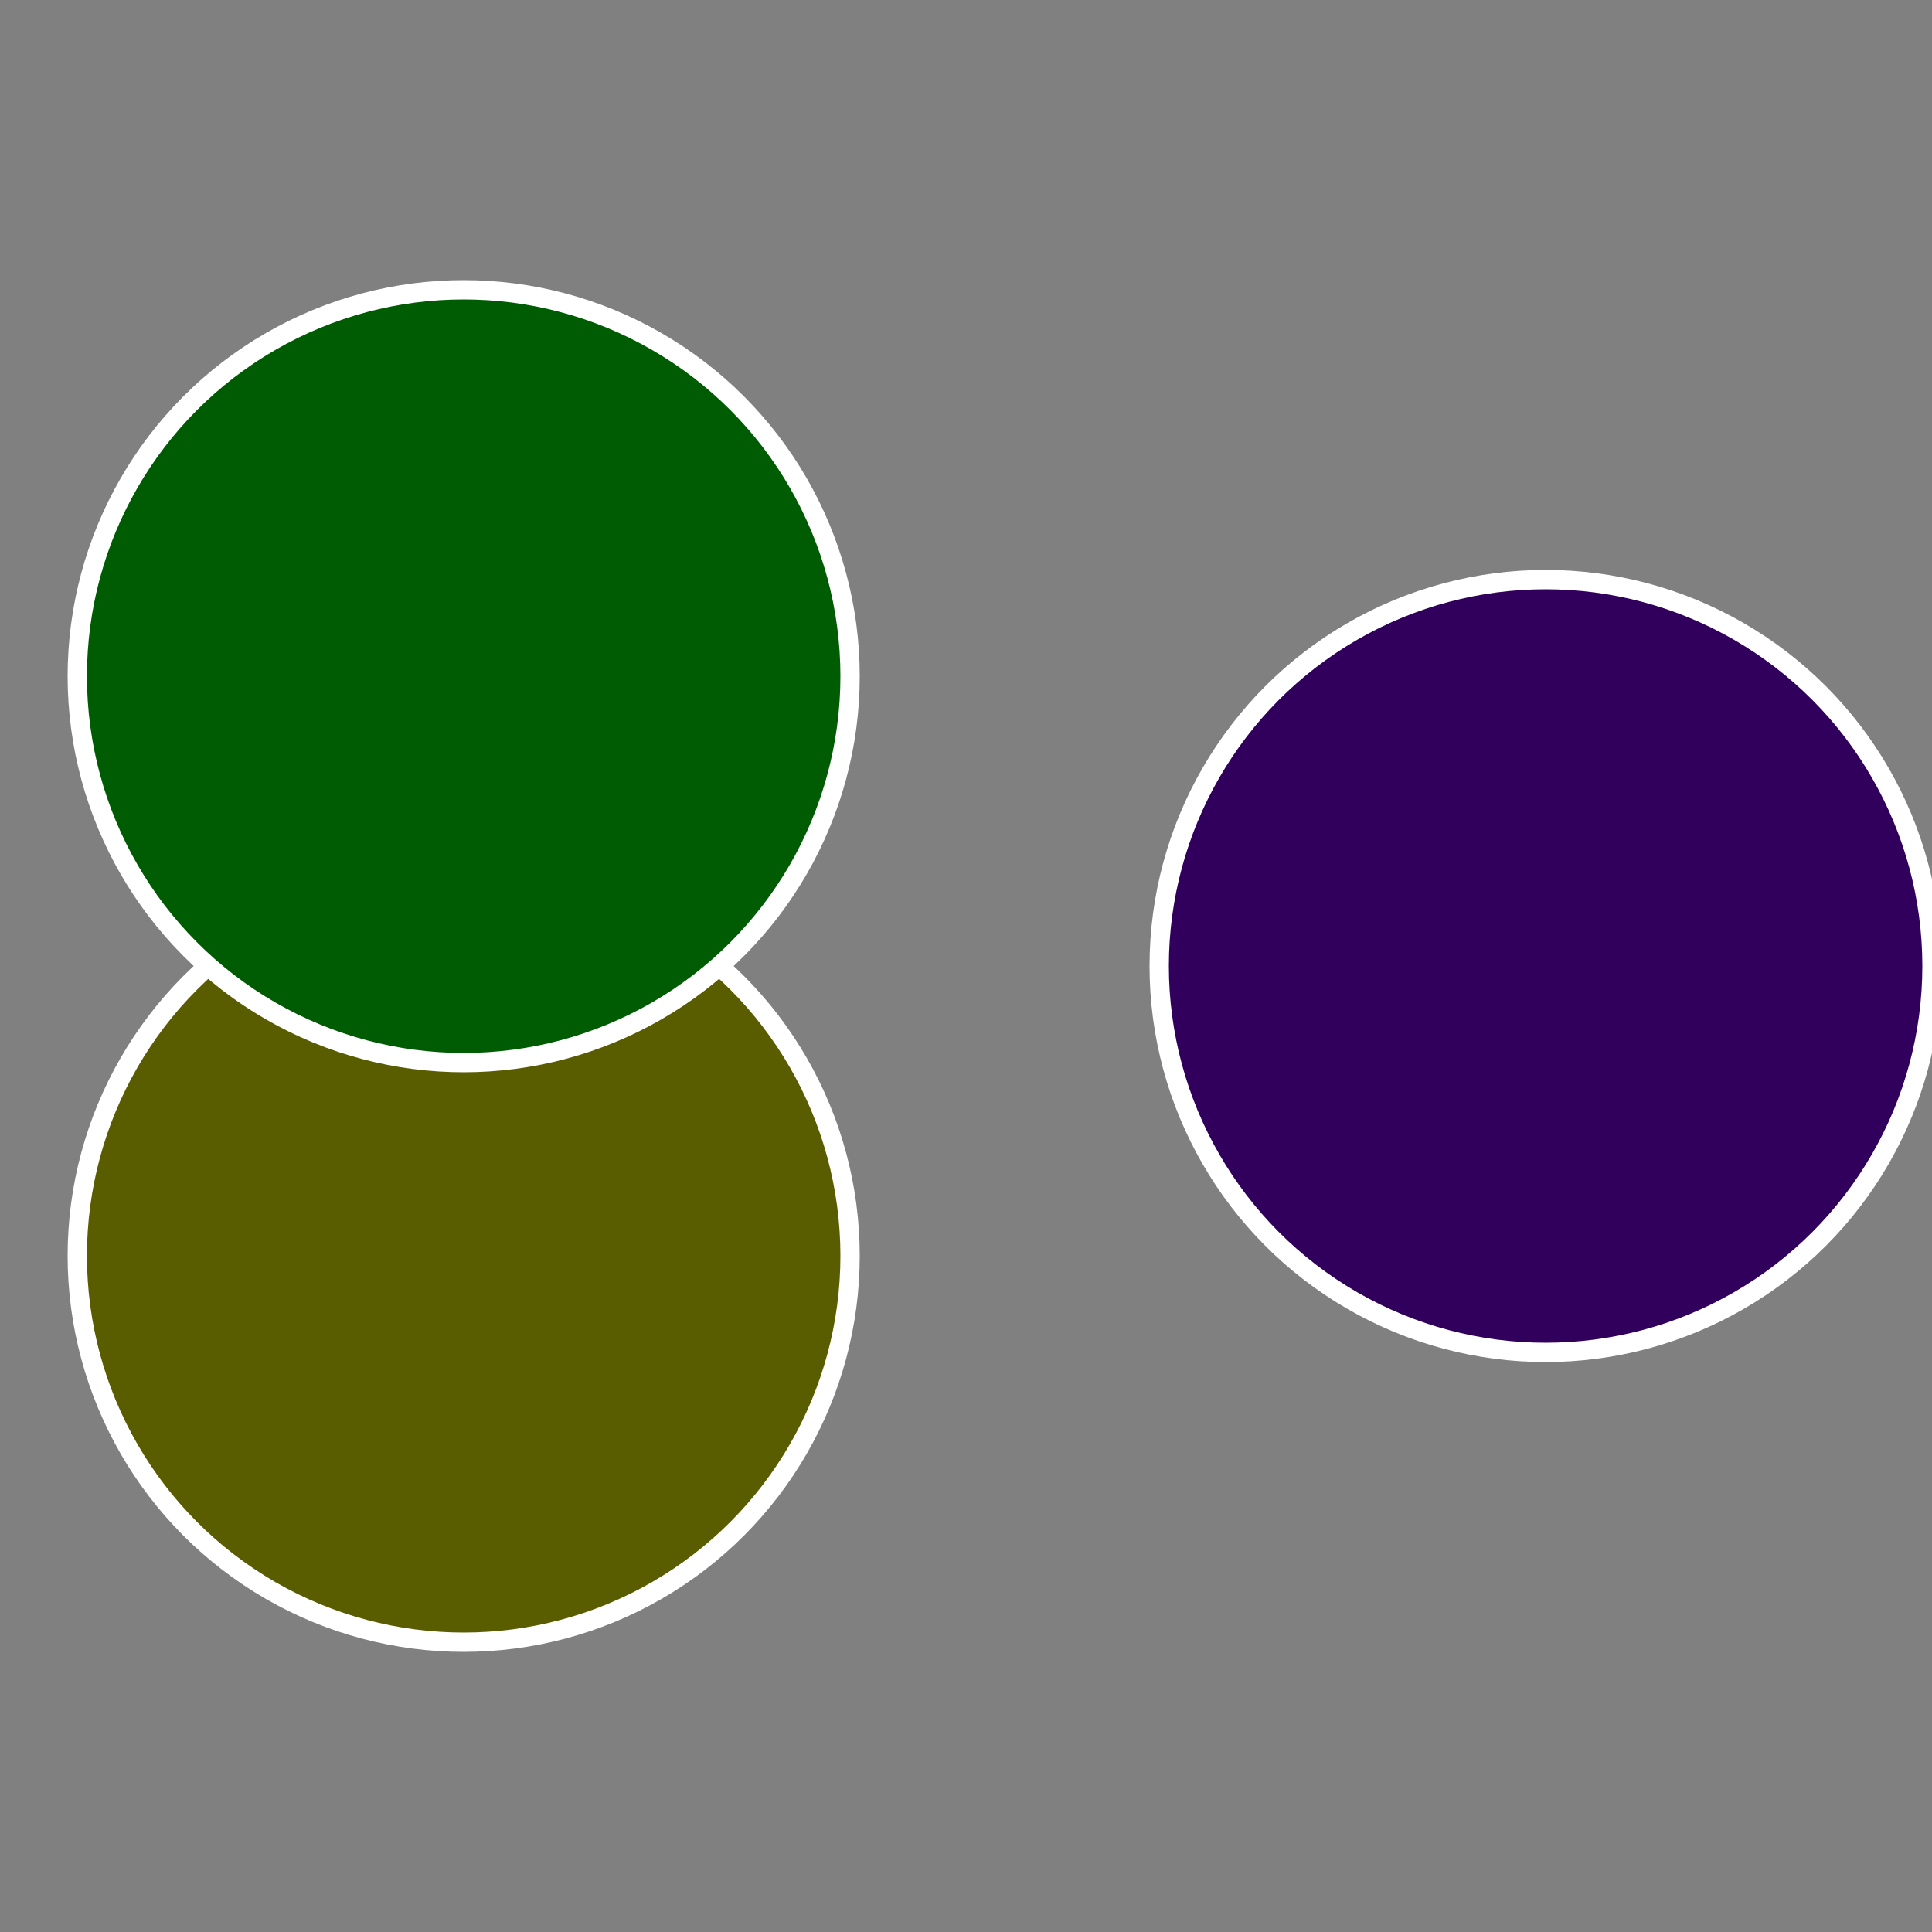 <?xml version="1.0" standalone="no"?>
<svg width="500" height="500" viewBox="-1 -1 2 2" xmlns="http://www.w3.org/2000/svg">
 
                <rect x="-1" y="-1" width="2" height="2" fill="#808080" stroke="none"/>
 
                <circle cx="0.6" cy="0" r="0.4" fill="#30005c" stroke="#fff" stroke-width="1%" />
             
                <circle cx="-0.52" cy="0.3" r="0.4" fill="#5a5c00" stroke="#fff" stroke-width="1%" />
             
                <circle cx="-0.52" cy="-0.3" r="0.4" fill="#005c02" stroke="#fff" stroke-width="1%" />
            </svg>
